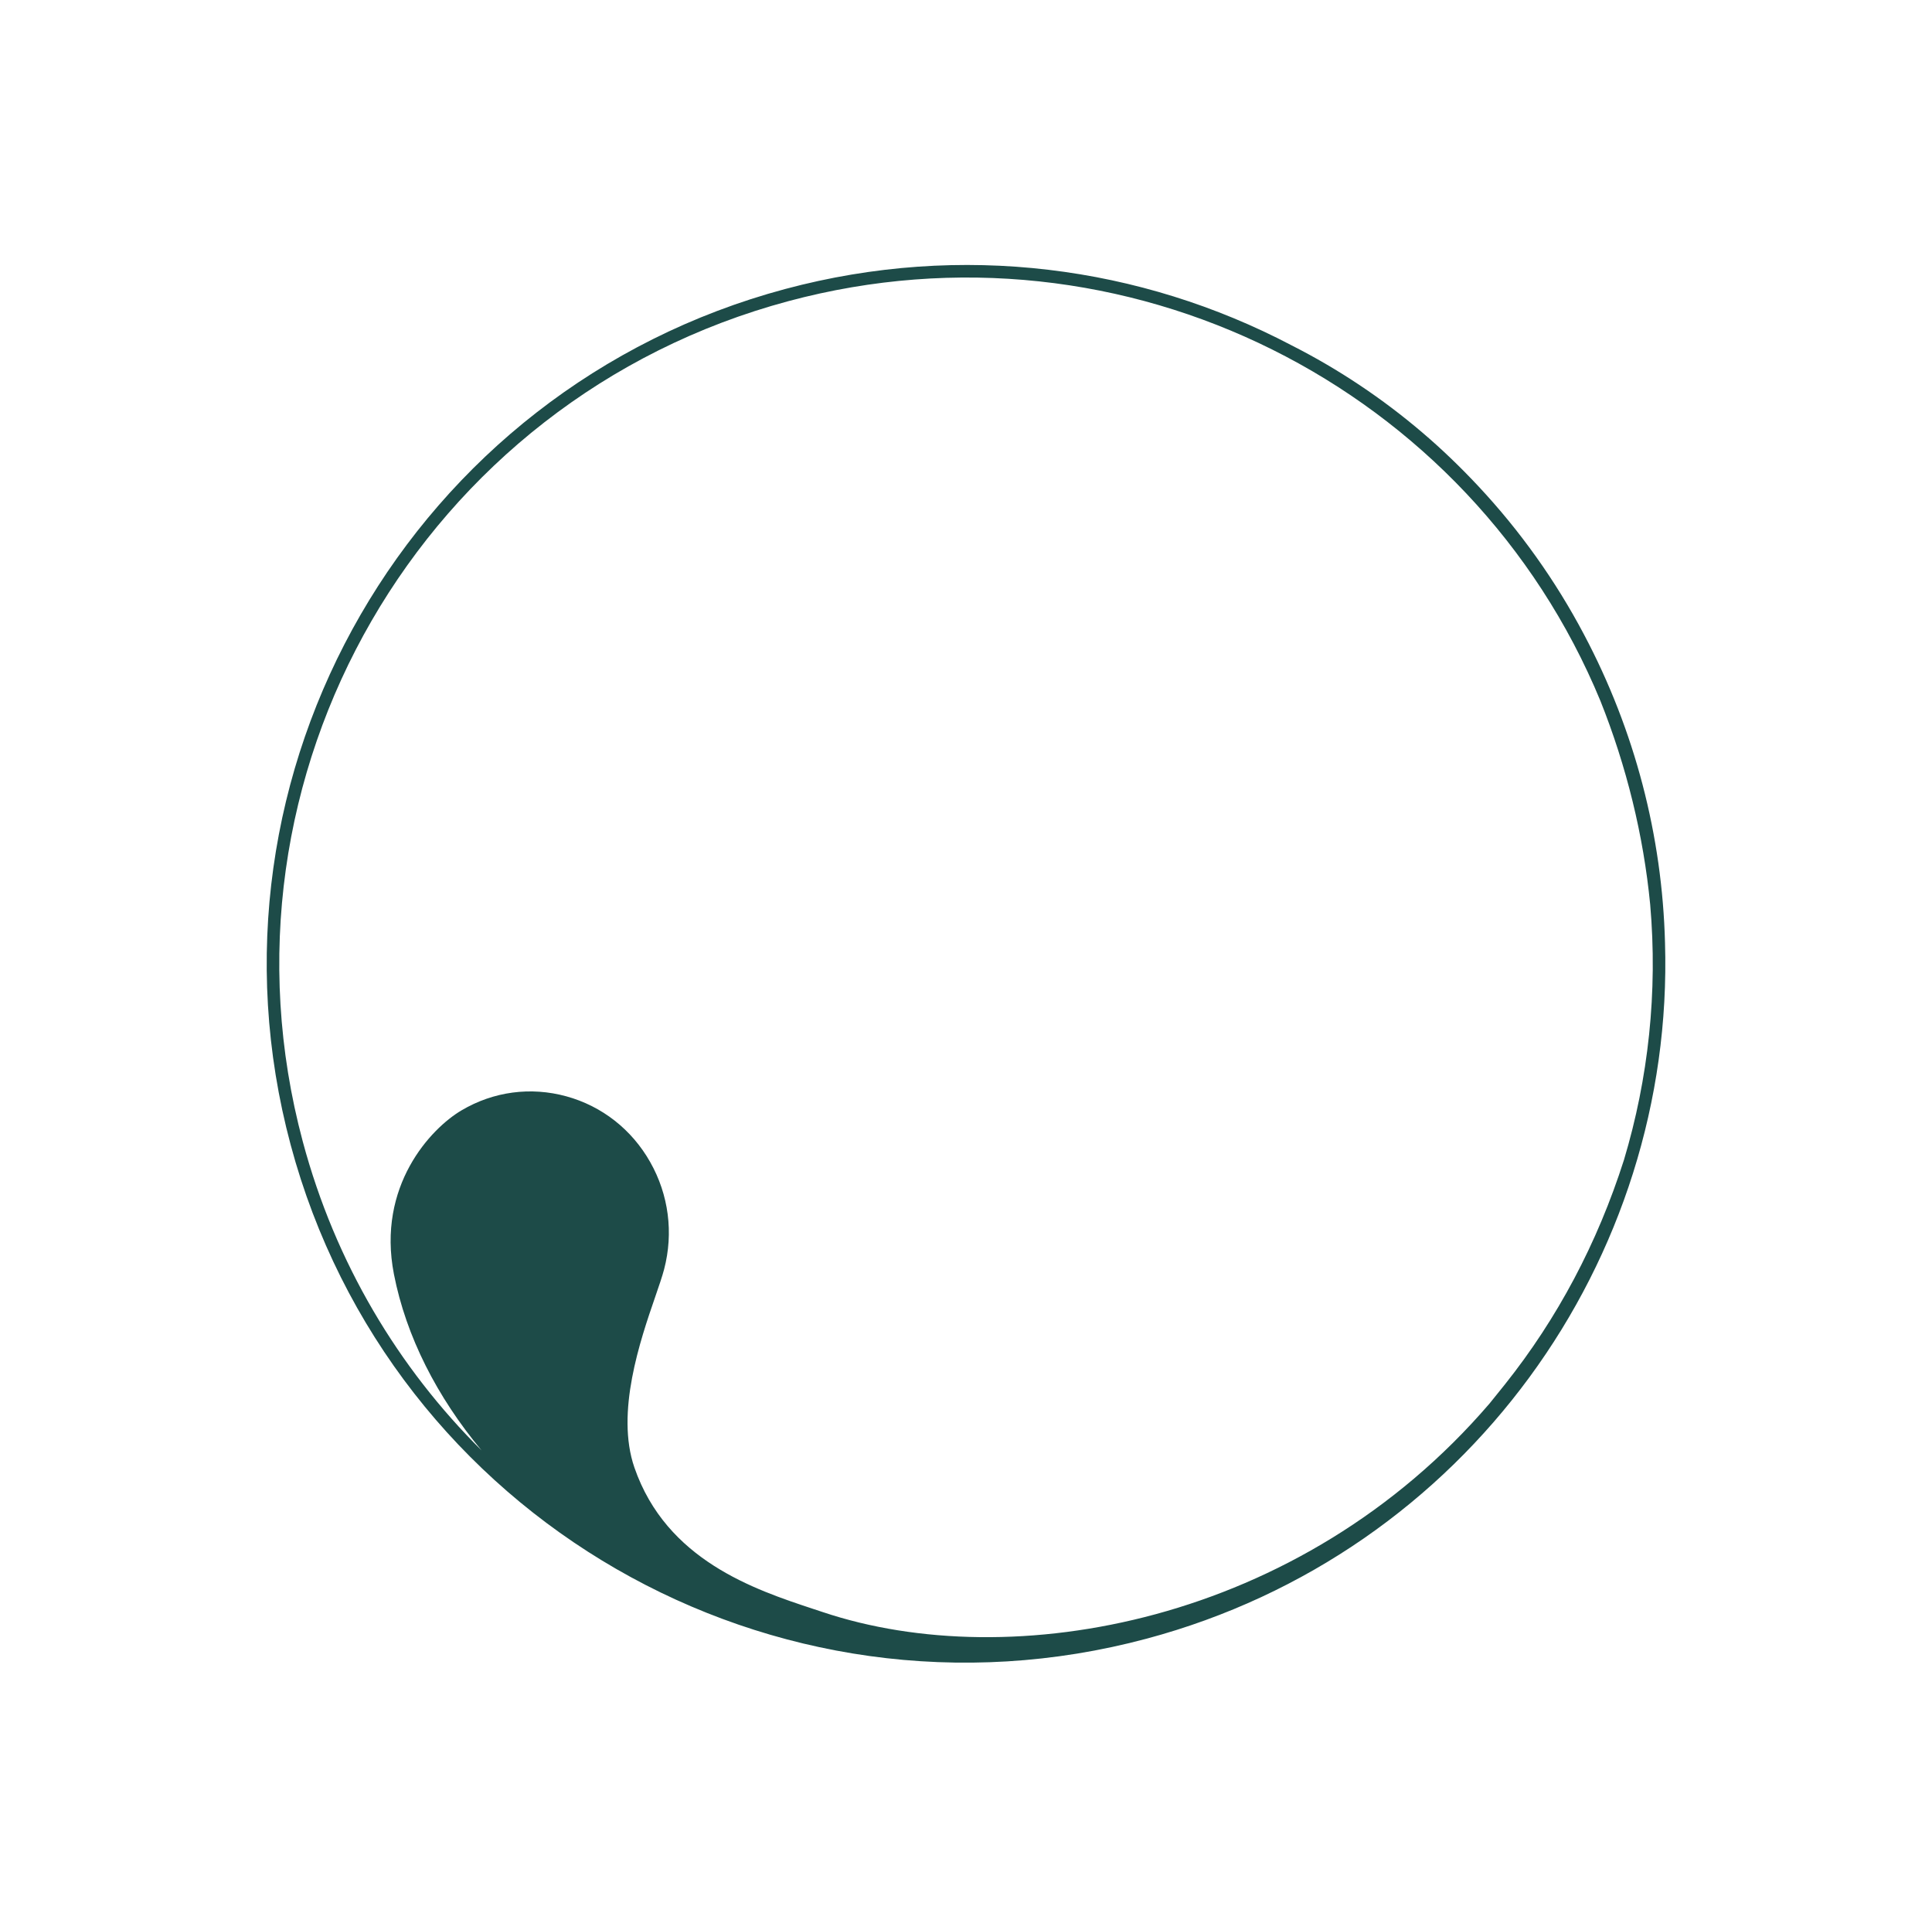 <svg width="336" height="335" viewBox="0 0 336 335" fill="none" xmlns="http://www.w3.org/2000/svg">
<path fill-rule="evenodd" clip-rule="evenodd" d="M286.988 157.267C285.824 145.242 282.87 133.224 278.325 121.85C255.786 67.328 195.714 36.661 137.129 52.359C73.423 69.429 35.607 134.856 52.658 198.491C58.31 219.585 69.281 237.835 83.745 252.187C76.008 242.89 70.621 232.378 68.507 221.54C65.524 206.239 74.901 196.219 80.276 193.058C85.822 189.785 92.286 188.92 98.494 190.625C104.694 192.328 109.876 196.392 113.083 202.066C116.297 207.746 117.156 214.357 115.502 220.686C115.176 221.934 114.606 223.587 113.946 225.503L113.945 225.506C111.356 233.025 107.024 245.609 110.334 255.175C115.915 271.306 131.244 276.381 141.39 279.741L141.397 279.743L143.093 280.304C175.867 291.283 226.149 282.367 259.057 244.03L261.753 240.681C270.847 229.26 277.804 216.177 282.433 201.665C286.669 187.538 288.322 172.507 286.988 157.267ZM289.567 163.911C291.253 218.984 255.023 270.026 199.443 284.919C134.575 302.301 67.912 263.858 50.548 199.056C33.185 134.254 71.695 67.631 136.564 50.249C167.314 42.01 198.467 46.315 224.581 60.025C232.744 64.16 240.404 69.267 247.416 75.254C250.693 78.044 253.955 81.171 257.112 84.546C264.358 92.291 270.539 100.966 275.484 110.333C284.335 127.033 289.082 145.349 289.567 163.911Z" fill="#1D4B48"/>
</svg>
